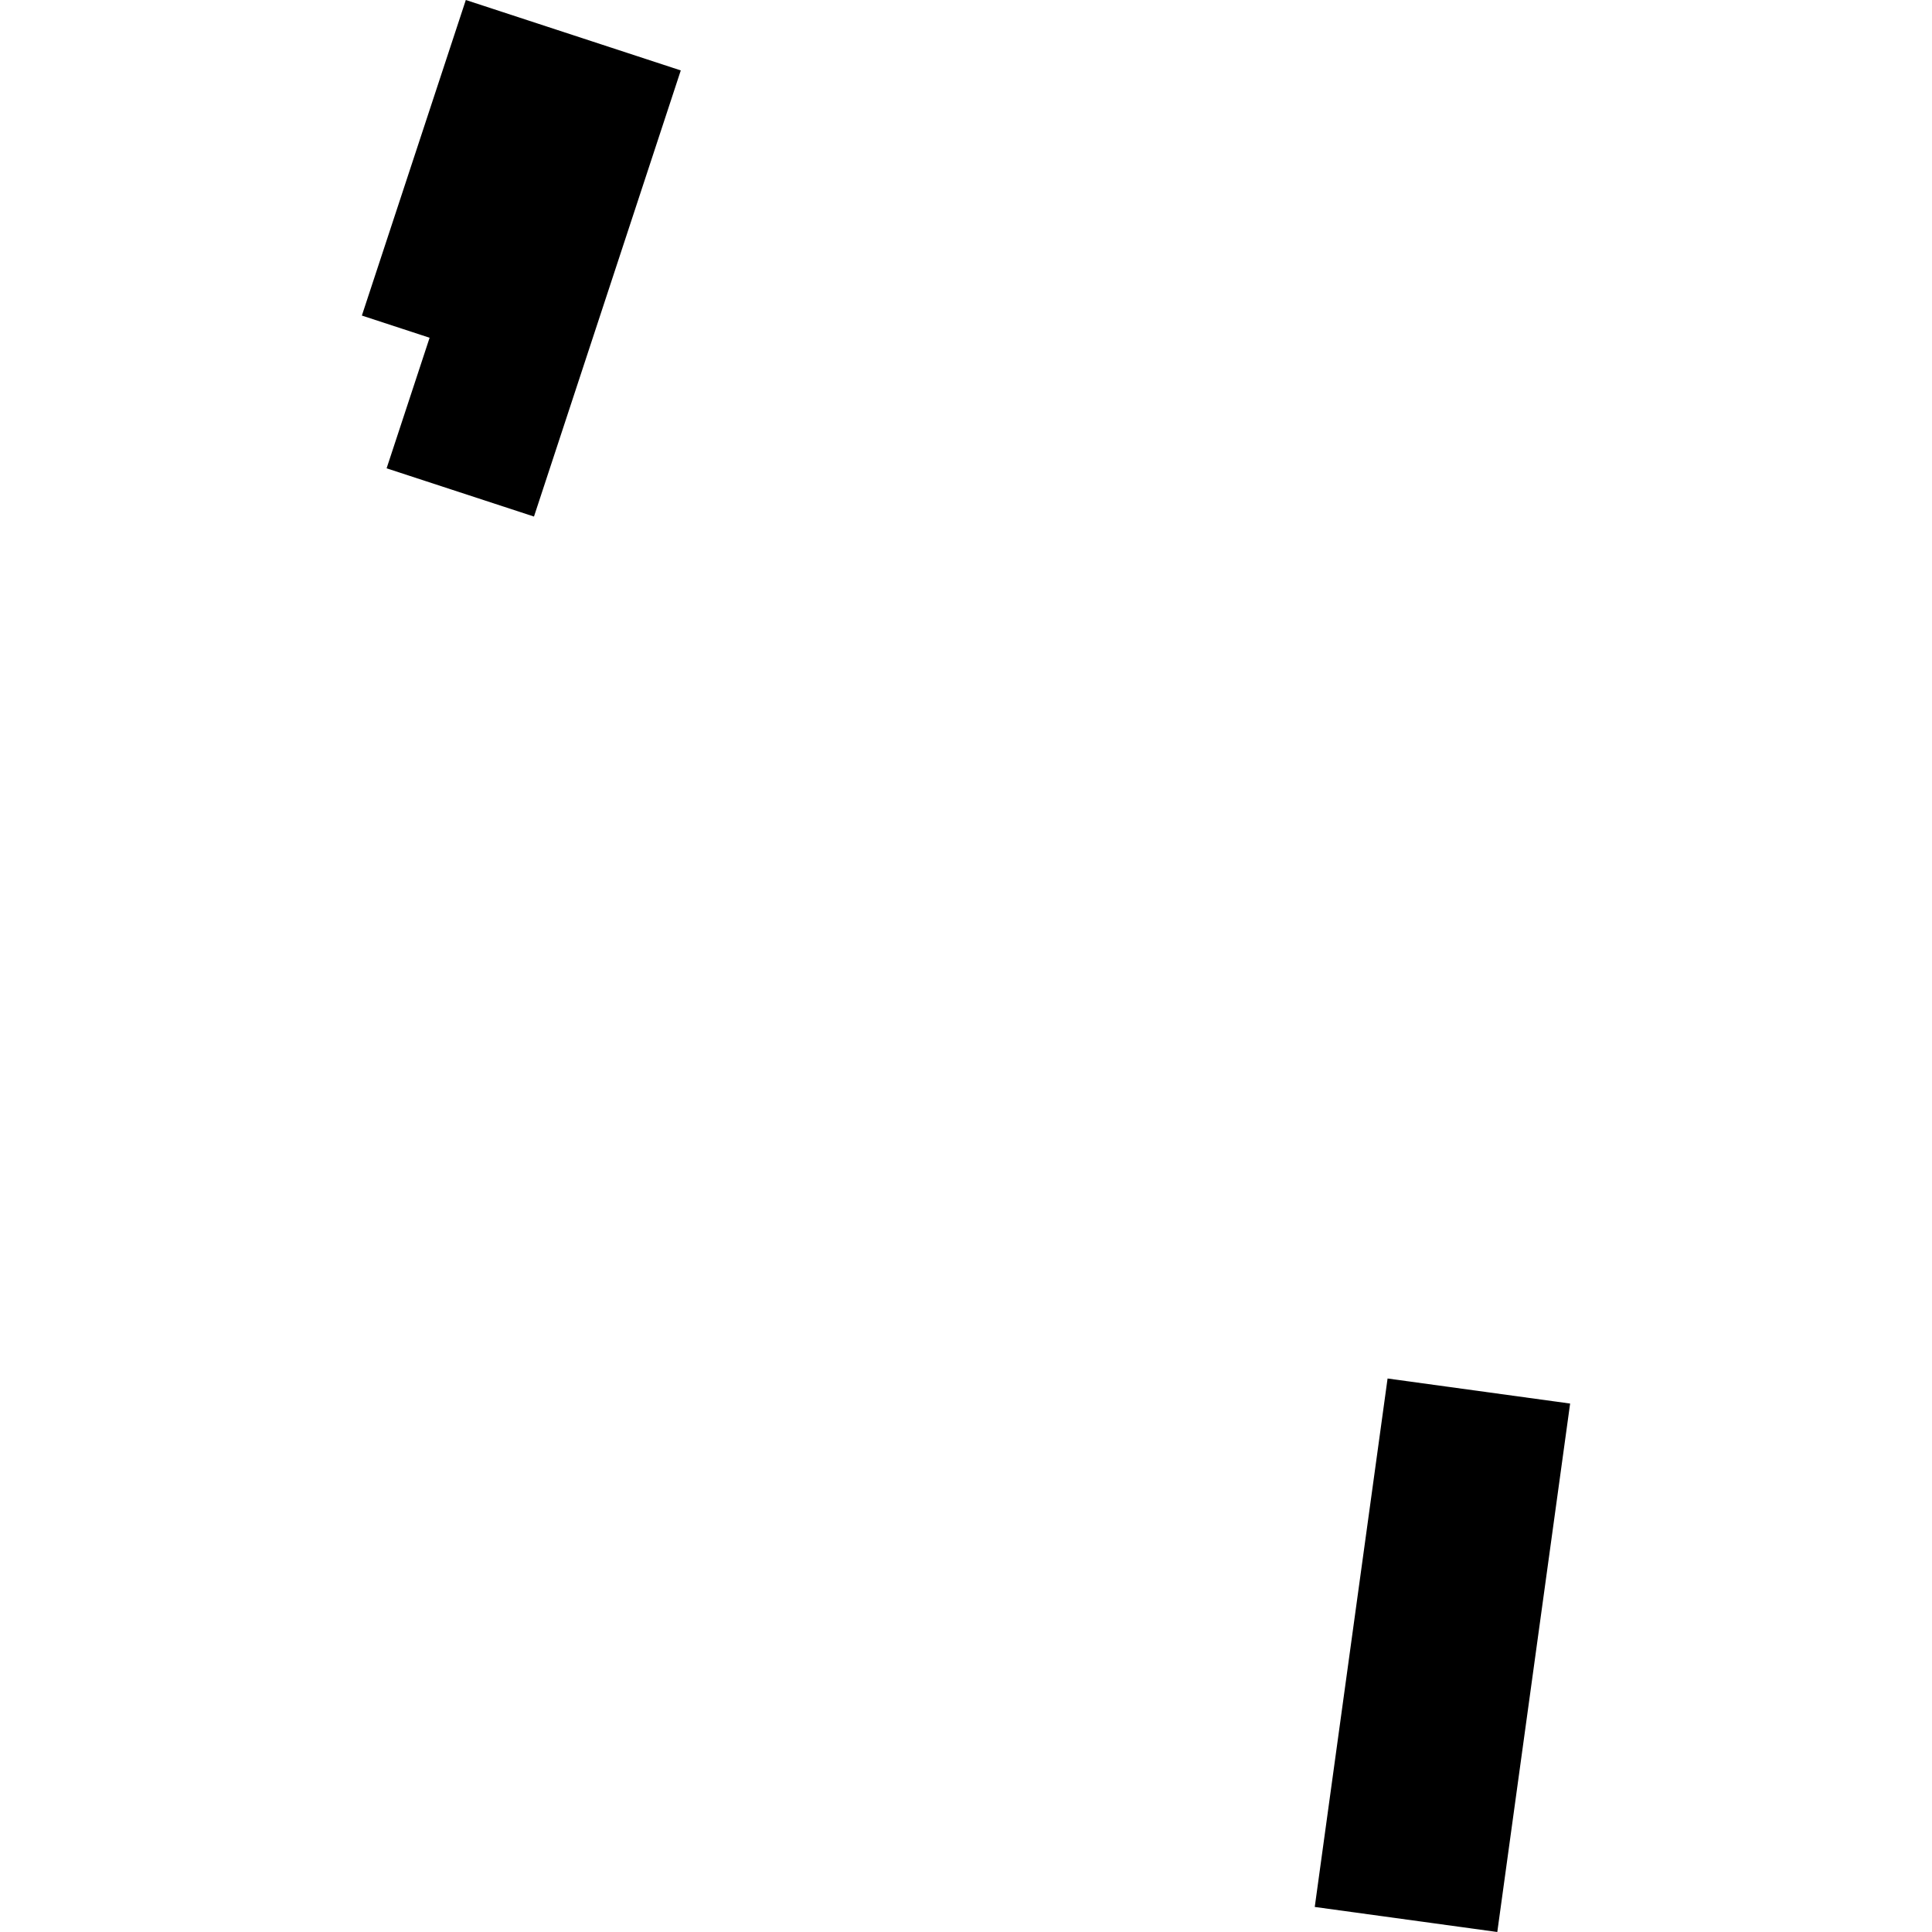 <?xml version="1.0" encoding="utf-8" standalone="no"?>
<!DOCTYPE svg PUBLIC "-//W3C//DTD SVG 1.1//EN"
  "http://www.w3.org/Graphics/SVG/1.1/DTD/svg11.dtd">
<!-- Created with matplotlib (https://matplotlib.org/) -->
<svg height="288pt" version="1.1" viewBox="0 0 288 288" width="288pt" xmlns="http://www.w3.org/2000/svg" xmlns:xlink="http://www.w3.org/1999/xlink">
 <defs>
  <style type="text/css">
*{stroke-linecap:butt;stroke-linejoin:round;}
  </style>
 </defs>
 <g id="figure_1">
  <g id="patch_1">
   <path d="M 0 288 
L 288 288 
L 288 0 
L 0 0 
z
" style="fill:none;opacity:0;"/>
  </g>
  <g id="axes_1">
   <g id="PatchCollection_1">
    <path clip-path="url(#p20e2b8bd59)" d="M 79.599 77.002 
L 57.63 69.811 
L 64.04 50.348 
L 53.944 47.04 
L 69.439 -0 
L 101.483 10.498 
L 79.599 77.002 
"/>
    <path clip-path="url(#p20e2b8bd59)" d="M 206.844 205.491 
L 195.988 284.266 
L 223.199 288 
L 234.056 209.225 
L 206.844 205.491 
"/>
   </g>
  </g>
 </g>
 <defs>
  <clipPath id="p20e2b8bd59">
   <rect height="288" width="180.112" x="53.944" y="0"/>
  </clipPath>
 </defs>
</svg>
